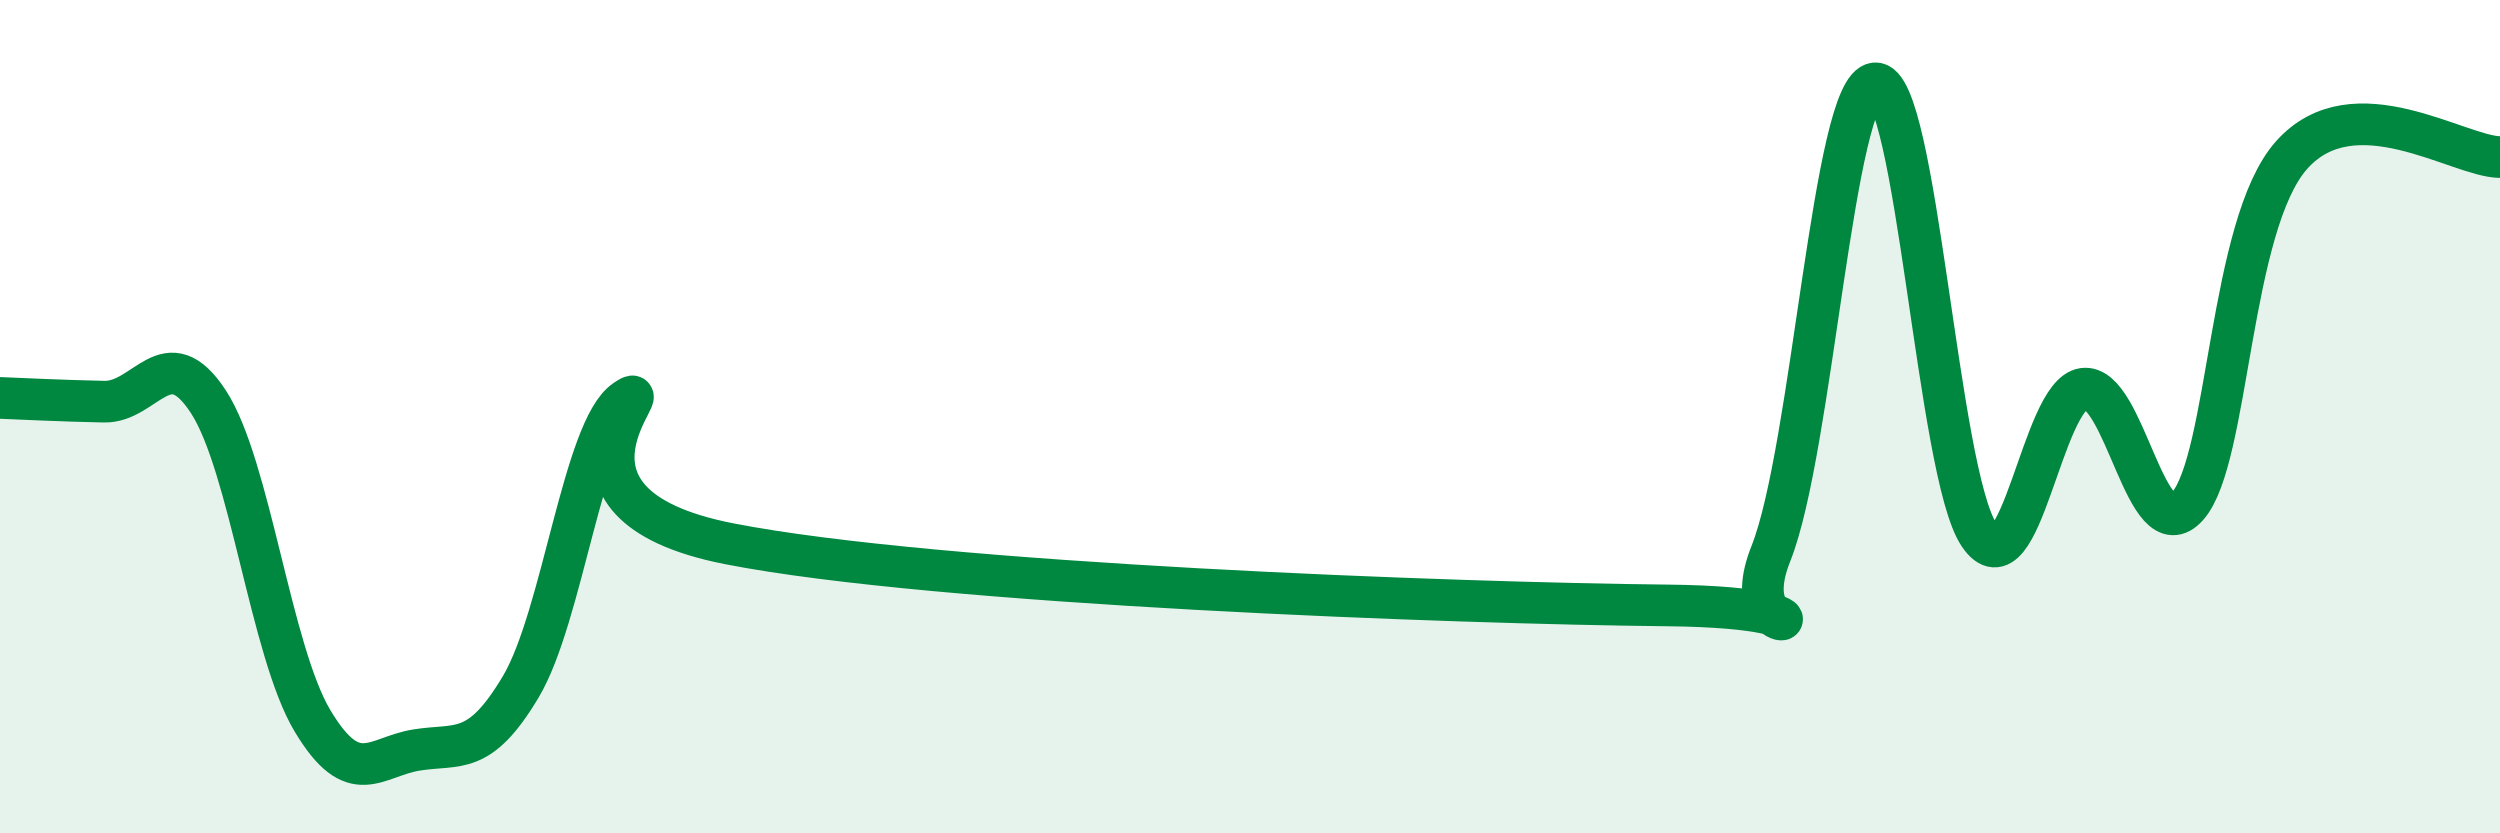
    <svg width="60" height="20" viewBox="0 0 60 20" xmlns="http://www.w3.org/2000/svg">
      <path
        d="M 0,9.55 C 0.5,9.57 1.5,9.62 2.5,9.64 C 3.5,9.66 4,8.11 5,9.64 C 6,11.17 6.5,15.63 7.5,17.3 C 8.5,18.97 9,18.16 10,18 C 11,17.84 11.5,18.16 12.5,16.48 C 13.5,14.8 14,10.3 15,9.61 C 16,8.92 12.5,12.07 17.5,13.05 C 22.5,14.03 35,14.48 40,14.53 C 45,14.58 41.5,15.8 42.5,13.29 C 43.5,10.78 44,2.09 45,2 C 46,1.91 46.5,11.37 47.5,12.84 C 48.5,14.31 49,9.47 50,9.33 C 51,9.19 51.5,13.27 52.5,12.15 C 53.5,11.03 53.5,5.4 55,3.72 C 56.5,2.04 59,3.76 60,3.77L60 20L0 20Z"
        fill="#008740"
        opacity="0.1"
        stroke-linecap="round"
        stroke-linejoin="round"
      />
      <path
        d="M 0,9.55 C 0.5,9.57 1.5,9.62 2.5,9.64 C 3.5,9.66 4,8.11 5,9.64 C 6,11.17 6.5,15.63 7.5,17.3 C 8.5,18.97 9,18.16 10,18 C 11,17.84 11.5,18.16 12.5,16.48 C 13.5,14.8 14,10.3 15,9.61 C 16,8.92 12.5,12.07 17.5,13.05 C 22.5,14.03 35,14.48 40,14.53 C 45,14.58 41.5,15.8 42.5,13.29 C 43.5,10.78 44,2.09 45,2 C 46,1.91 46.5,11.37 47.5,12.84 C 48.5,14.31 49,9.47 50,9.33 C 51,9.19 51.5,13.27 52.5,12.15 C 53.5,11.03 53.5,5.4 55,3.72 C 56.5,2.04 59,3.76 60,3.77"
        stroke="#008740"
        stroke-width="1"
        fill="none"
        stroke-linecap="round"
        stroke-linejoin="round"
      />
    </svg>
  